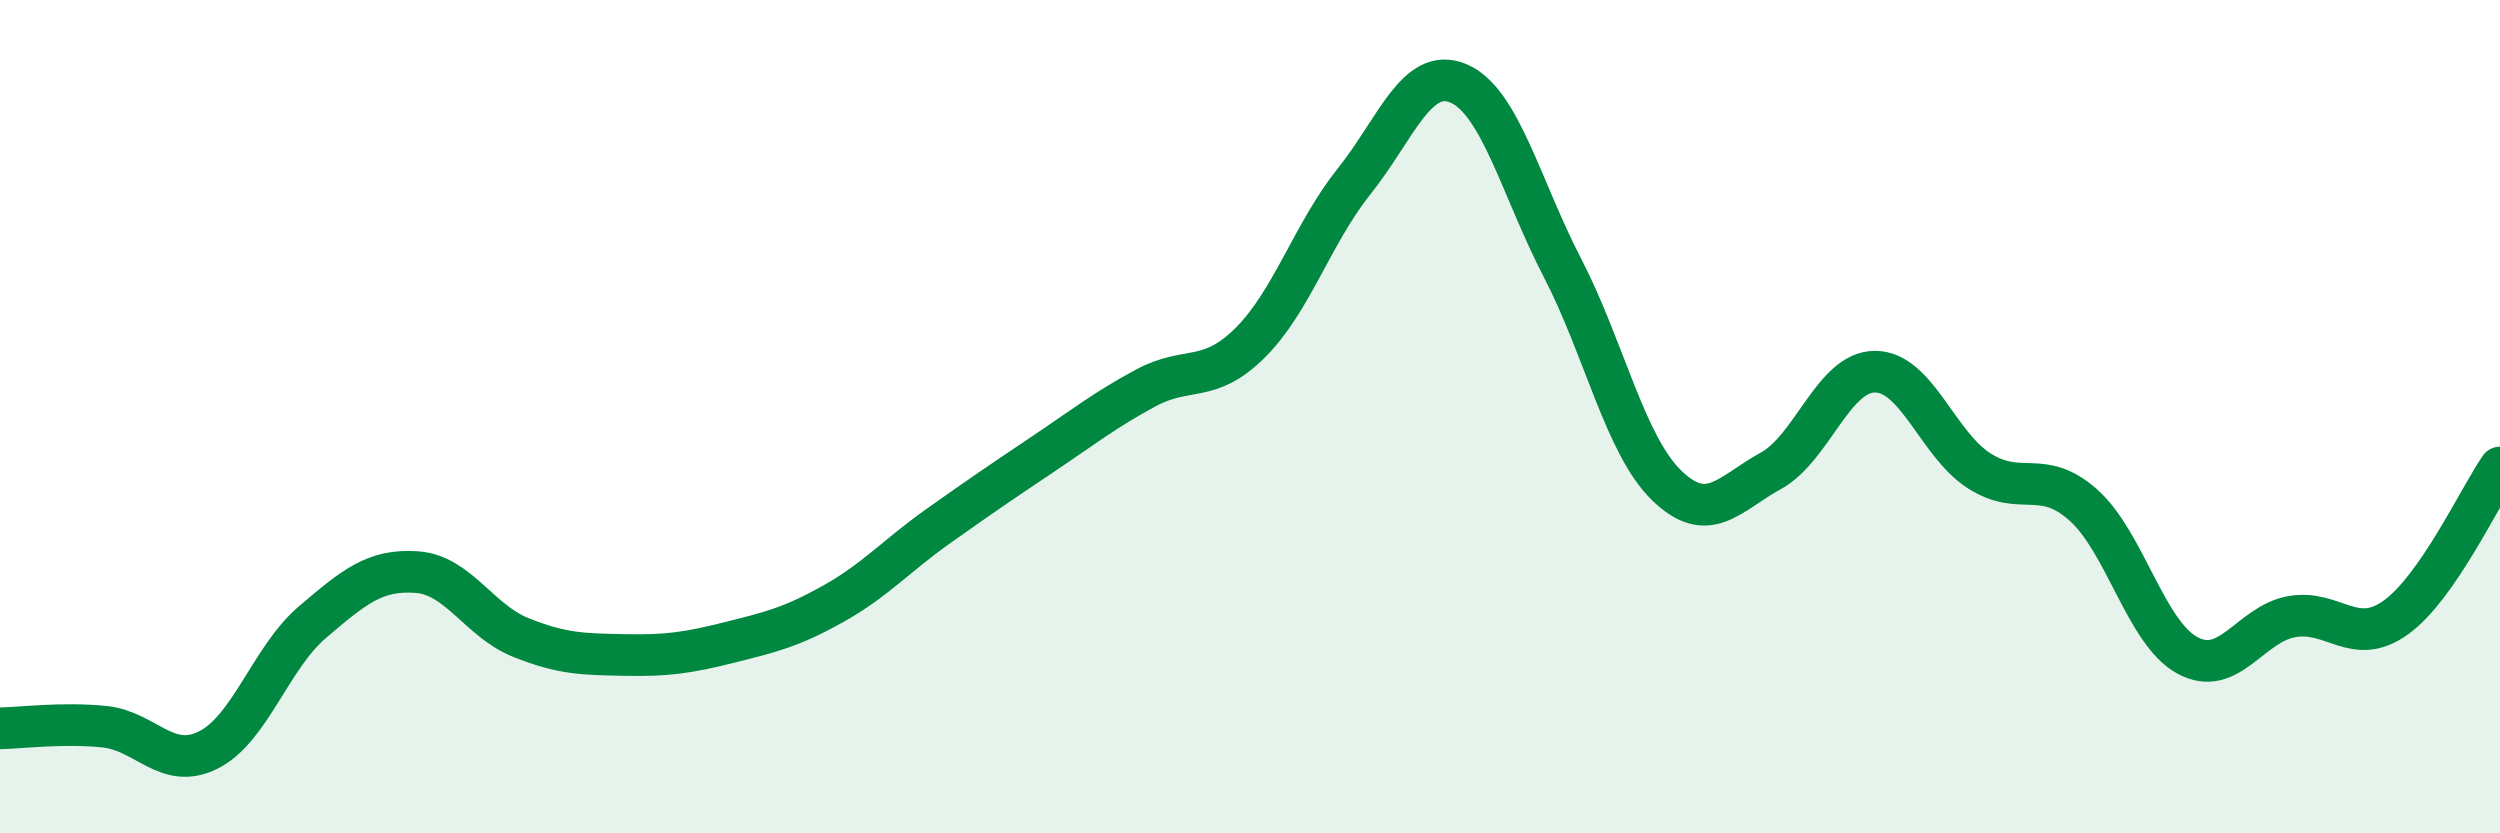 
    <svg width="60" height="20" viewBox="0 0 60 20" xmlns="http://www.w3.org/2000/svg">
      <path
        d="M 0,17.48 C 0.5,17.47 1.5,17.34 2.5,17.44 C 3.5,17.54 4,18.5 5,18 C 6,17.5 6.5,15.78 7.5,14.93 C 8.5,14.08 9,13.66 10,13.73 C 11,13.8 11.5,14.9 12.5,15.3 C 13.5,15.7 14,15.7 15,15.72 C 16,15.74 16.5,15.67 17.5,15.42 C 18.5,15.17 19,15.05 20,14.49 C 21,13.93 21.5,13.35 22.5,12.64 C 23.5,11.93 24,11.59 25,10.92 C 26,10.25 26.5,9.85 27.5,9.31 C 28.5,8.77 29,9.22 30,8.23 C 31,7.24 31.5,5.6 32.5,4.35 C 33.5,3.1 34,1.58 35,2 C 36,2.42 36.5,4.5 37.5,6.43 C 38.5,8.36 39,10.68 40,11.65 C 41,12.62 41.5,11.85 42.5,11.3 C 43.5,10.75 44,8.92 45,8.92 C 46,8.92 46.5,10.66 47.5,11.3 C 48.5,11.94 49,11.23 50,12.12 C 51,13.01 51.5,15.19 52.5,15.73 C 53.5,16.27 54,14.98 55,14.8 C 56,14.62 56.5,15.54 57.5,14.82 C 58.5,14.1 59.5,11.94 60,11.22L60 20L0 20Z"
        fill="#008740"
        opacity="0.1"
        stroke-linecap="round"
        stroke-linejoin="round"
      />
      <path
        d="M 0,17.48 C 0.5,17.47 1.5,17.34 2.5,17.44 C 3.5,17.54 4,18.5 5,18 C 6,17.5 6.5,15.78 7.5,14.93 C 8.5,14.08 9,13.66 10,13.73 C 11,13.8 11.5,14.9 12.5,15.3 C 13.5,15.7 14,15.7 15,15.72 C 16,15.74 16.5,15.67 17.5,15.42 C 18.5,15.17 19,15.05 20,14.49 C 21,13.93 21.5,13.35 22.5,12.64 C 23.5,11.93 24,11.59 25,10.92 C 26,10.25 26.5,9.85 27.5,9.31 C 28.5,8.77 29,9.22 30,8.23 C 31,7.24 31.5,5.6 32.5,4.35 C 33.5,3.1 34,1.58 35,2 C 36,2.42 36.5,4.5 37.5,6.43 C 38.5,8.36 39,10.68 40,11.65 C 41,12.62 41.5,11.85 42.5,11.3 C 43.5,10.75 44,8.92 45,8.92 C 46,8.92 46.5,10.66 47.5,11.3 C 48.5,11.94 49,11.23 50,12.12 C 51,13.01 51.5,15.19 52.5,15.73 C 53.5,16.27 54,14.98 55,14.8 C 56,14.62 56.5,15.54 57.5,14.82 C 58.5,14.1 59.5,11.94 60,11.22"
        stroke="#008740"
        stroke-width="1"
        fill="none"
        stroke-linecap="round"
        stroke-linejoin="round"
      />
    </svg>
  